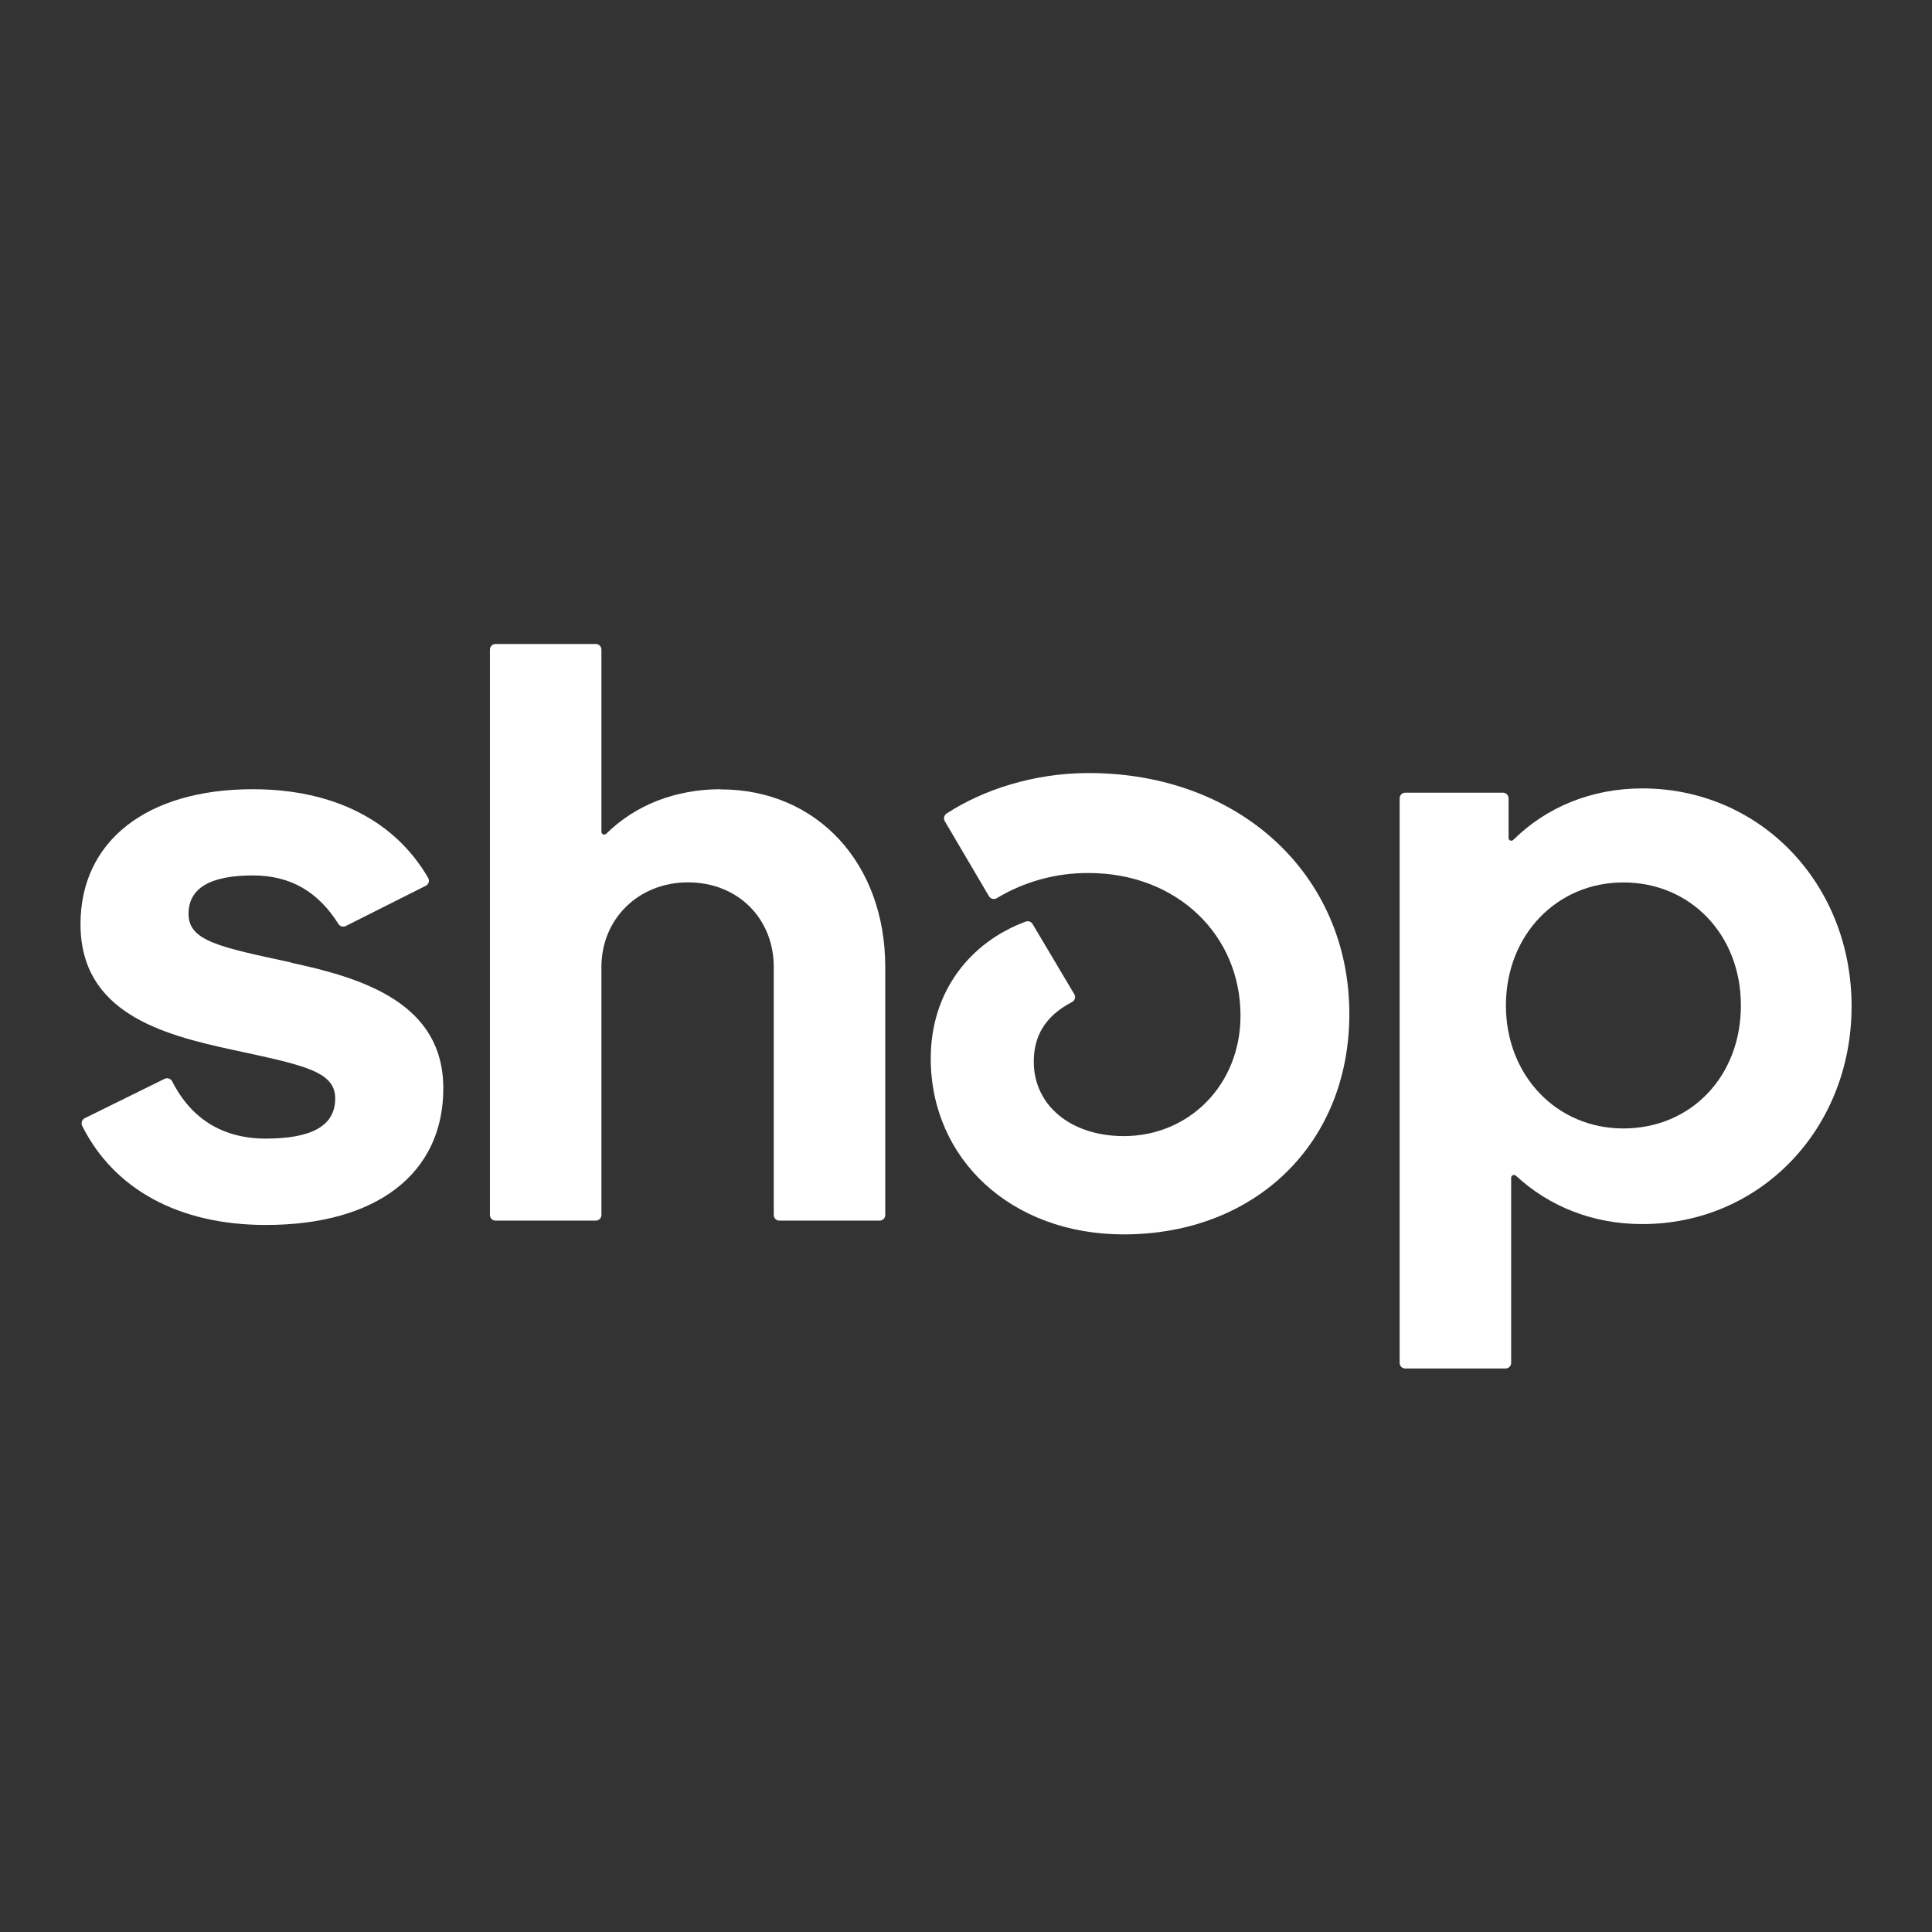 <svg width="24" height="24" viewBox="0 0 24 24" fill="none" xmlns="http://www.w3.org/2000/svg">
<rect x="0" y="0" width="24" height="24" fill="#333333" stroke="none"/>
<g clip-path="url(#clip0_2451_4539)">
<g clip-path="url(#clip1_2451_4539)">
<path d="M3.62 11.957C2.736 11.766 2.342 11.692 2.342 11.353C2.342 11.034 2.609 10.875 3.142 10.875C3.611 10.875 3.953 11.079 4.205 11.479C4.224 11.509 4.264 11.52 4.296 11.503L5.29 11.003C5.326 10.985 5.339 10.94 5.319 10.906C4.906 10.194 4.143 9.804 3.139 9.804C1.82 9.804 1 10.451 1 11.48C1 12.573 1.998 12.849 2.884 13.04C3.769 13.231 4.164 13.306 4.164 13.645C4.164 13.984 3.876 14.144 3.301 14.144C2.771 14.144 2.377 13.902 2.139 13.433C2.121 13.399 2.079 13.384 2.044 13.402L1.052 13.891C1.018 13.909 1.003 13.95 1.021 13.986C1.415 14.774 2.223 15.217 3.302 15.217C4.677 15.217 5.507 14.58 5.507 13.52C5.507 12.459 4.504 12.15 3.62 11.96V11.957Z" fill="white"/>
<path d="M8.952 9.804C8.388 9.804 7.889 10.003 7.531 10.357C7.508 10.379 7.471 10.363 7.471 10.332V8.07C7.471 8.031 7.44 8 7.401 8H6.156C6.117 8 6.086 8.031 6.086 8.07V15.093C6.086 15.132 6.117 15.163 6.156 15.163H7.401C7.44 15.163 7.471 15.132 7.471 15.093V12.013C7.471 11.417 7.929 10.961 8.547 10.961C9.164 10.961 9.612 11.408 9.612 12.013V15.093C9.612 15.132 9.643 15.163 9.682 15.163H10.927C10.966 15.163 10.997 15.132 10.997 15.093V12.013C10.997 10.719 10.145 9.806 8.952 9.806V9.804V9.804Z" fill="white"/>
<path d="M13.522 9.603C12.847 9.603 12.213 9.809 11.759 10.106C11.728 10.127 11.717 10.168 11.736 10.2L12.285 11.133C12.305 11.166 12.348 11.178 12.381 11.158C12.727 10.95 13.121 10.842 13.525 10.845C14.612 10.845 15.41 11.608 15.41 12.617C15.41 13.476 14.771 14.113 13.961 14.113C13.3 14.113 12.842 13.73 12.842 13.189C12.842 12.88 12.974 12.626 13.318 12.447C13.353 12.429 13.367 12.384 13.345 12.35L12.827 11.478C12.81 11.449 12.775 11.437 12.743 11.448C12.049 11.704 11.562 12.32 11.562 13.148C11.562 14.4 12.563 15.334 13.959 15.334C15.59 15.334 16.762 14.209 16.762 12.595C16.762 10.866 15.398 9.603 13.523 9.603H13.522Z" fill="white"/>
<path d="M20.401 9.794C19.771 9.794 19.21 10.026 18.799 10.433C18.777 10.456 18.74 10.439 18.74 10.409V9.918C18.74 9.878 18.709 9.847 18.67 9.847H17.457C17.418 9.847 17.387 9.878 17.387 9.918V16.93C17.387 16.969 17.418 17 17.457 17H18.702C18.741 17 18.772 16.969 18.772 16.93V14.631C18.772 14.6 18.809 14.584 18.831 14.605C19.241 14.984 19.782 15.206 20.402 15.206C21.862 15.206 23.001 14.028 23.001 12.5C23.001 10.971 21.861 9.794 20.402 9.794L20.401 9.795V9.794ZM20.166 14.018C19.336 14.018 18.707 13.36 18.707 12.49C18.707 11.62 19.335 10.962 20.166 10.962C20.998 10.962 21.626 11.609 21.626 12.49C21.626 13.371 21.007 14.018 20.165 14.018H20.166Z" fill="white"/>
</g>
</g>
<defs>
<clipPath id="clip0_2451_4539">
<rect width="24" height="24" fill="white"/>
</clipPath>
<clipPath id="clip1_2451_4539">
<rect width="22" height="9" fill="white" transform="translate(1 8)"/>
</clipPath>
</defs>
</svg>

